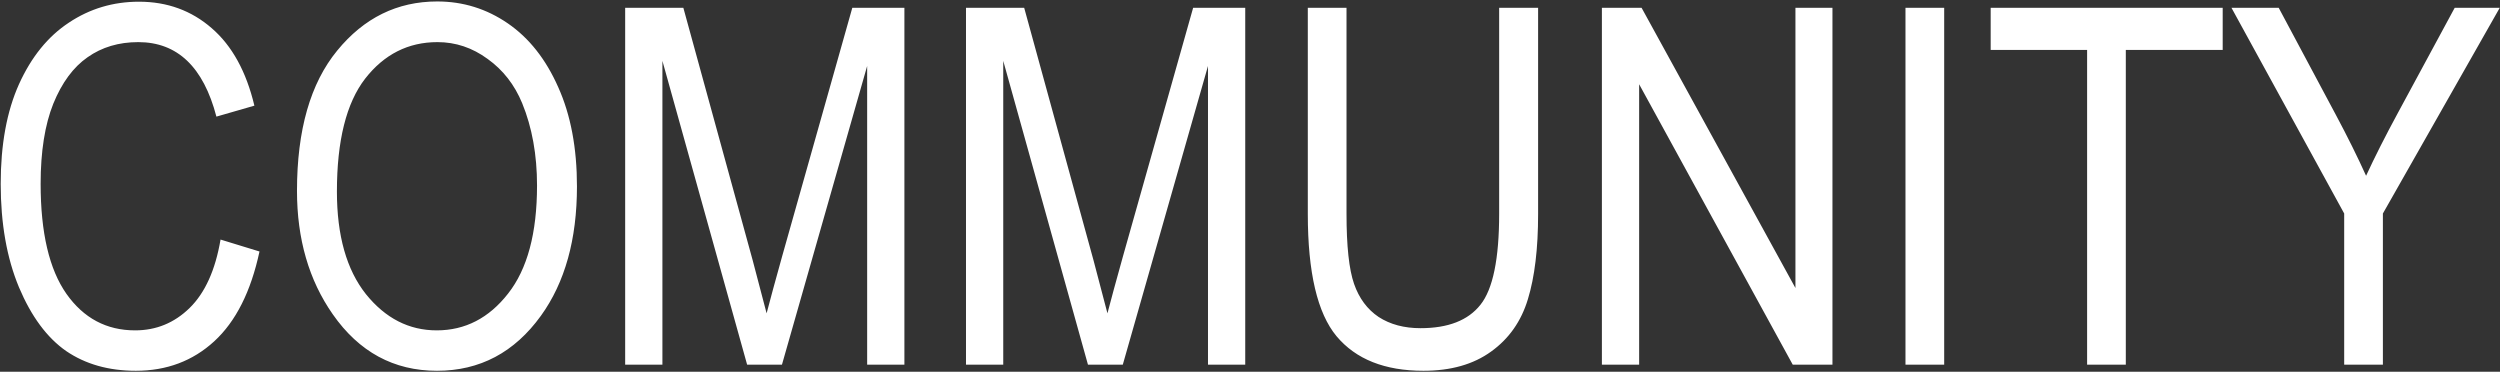 <svg width="1419" height="211" viewBox="0 0 1419 211" fill="none" xmlns="http://www.w3.org/2000/svg">
<rect x="0" y="0" width="1419" height="211" fill="#333333" stroke="none"/>
<path d="M125.182 135.974L147.291 142.745C142.409 165.499 133.841 182.495 121.589 193.734C109.429 204.881 94.597 210.455 77.094 210.455C61.709 210.455 48.536 206.724 37.573 199.262C26.703 191.708 17.767 179.64 10.766 163.058C3.856 146.476 0.402 126.9 0.402 104.33C0.402 82.036 3.856 63.197 10.766 47.812C17.767 32.336 27.209 20.683 39.093 12.852C50.977 4.93 64.243 0.968 78.89 0.968C94.919 0.968 108.692 5.989 120.207 16.03C131.722 25.98 139.783 40.627 144.389 59.973L122.833 66.191C115.463 38.002 100.677 23.907 78.476 23.907C67.421 23.907 57.84 26.762 49.733 32.474C41.627 38.094 35.132 46.891 30.25 58.867C25.459 70.843 23.064 85.997 23.064 104.33C23.064 132.058 27.947 152.878 37.711 166.789C47.476 180.607 60.466 187.516 76.679 187.516C88.655 187.516 98.973 183.278 107.632 174.803C116.384 166.236 122.234 153.293 125.182 135.974ZM168.571 108.337C168.571 73.791 176.171 47.26 191.372 28.743C206.572 10.134 225.503 0.83 248.165 0.83C262.812 0.83 276.17 4.976 288.238 13.267C300.306 21.558 309.841 33.626 316.842 49.471C323.936 65.224 327.482 84.017 327.482 105.85C327.482 135.882 320.665 160.34 307.031 179.225C292.015 200.045 272.347 210.455 248.027 210.455C223.522 210.455 203.808 199.768 188.884 178.396C175.342 159.05 168.571 135.697 168.571 108.337ZM191.233 108.751C191.233 133.717 196.715 153.108 207.677 166.927C218.732 180.653 232.136 187.516 247.889 187.516C264.01 187.516 277.506 180.561 288.376 166.65C299.339 152.74 304.82 132.289 304.82 105.297C304.82 87.886 302.011 72.317 296.391 58.591C292.061 48.089 285.521 39.706 276.769 33.441C268.11 27.085 258.621 23.907 248.303 23.907C231.721 23.907 218.041 30.816 207.263 44.634C196.576 58.453 191.233 79.825 191.233 108.751ZM354.843 207V4.423H387.869L427.251 147.857L435.127 177.843C437.062 170.381 440.01 159.557 443.971 145.37L483.768 4.423H513.339V207H492.197V37.449L443.833 207H424.073L375.985 34.547V207H354.843ZM548.3 207V4.423H581.326L620.708 147.857L628.584 177.843C630.519 170.381 633.467 159.557 637.428 145.37L677.225 4.423H706.796V207H685.654V37.449L637.29 207H617.53L569.442 34.547V207H548.3ZM850.922 4.423H873.031V121.464C873.031 141.086 871.097 157.208 867.228 169.829C863.451 182.357 856.495 192.26 846.362 199.538C836.32 206.816 823.515 210.455 807.947 210.455C786.022 210.455 769.578 203.914 758.615 190.833C747.745 177.751 742.31 154.628 742.31 121.464V4.423H764.281V121.326C764.281 139.659 765.709 152.924 768.564 161.123C771.42 169.322 776.072 175.586 782.521 179.916C789.062 184.154 796.984 186.272 806.289 186.272C821.949 186.272 833.28 181.851 840.282 173.007C847.375 164.163 850.922 146.936 850.922 121.326V4.423ZM909.235 207V4.423H931.759L1019.09 163.472V4.423H1040.1V207H1017.57L930.377 47.812V207H909.235ZM1081.55 207V4.423H1103.52V207H1081.55ZM1184.64 207V28.329H1129.91V4.423H1261.6V28.329H1206.61V207H1184.64ZM1330.56 207V121.188L1266.58 4.423H1293.39L1326 65.5C1332.45 77.568 1338.11 88.991 1342.99 99.769C1347.88 89.175 1353.91 77.246 1361.1 63.98L1393.29 4.423H1418.86L1352.53 121.188V207H1330.56Z" fill="white"/>
</svg>
